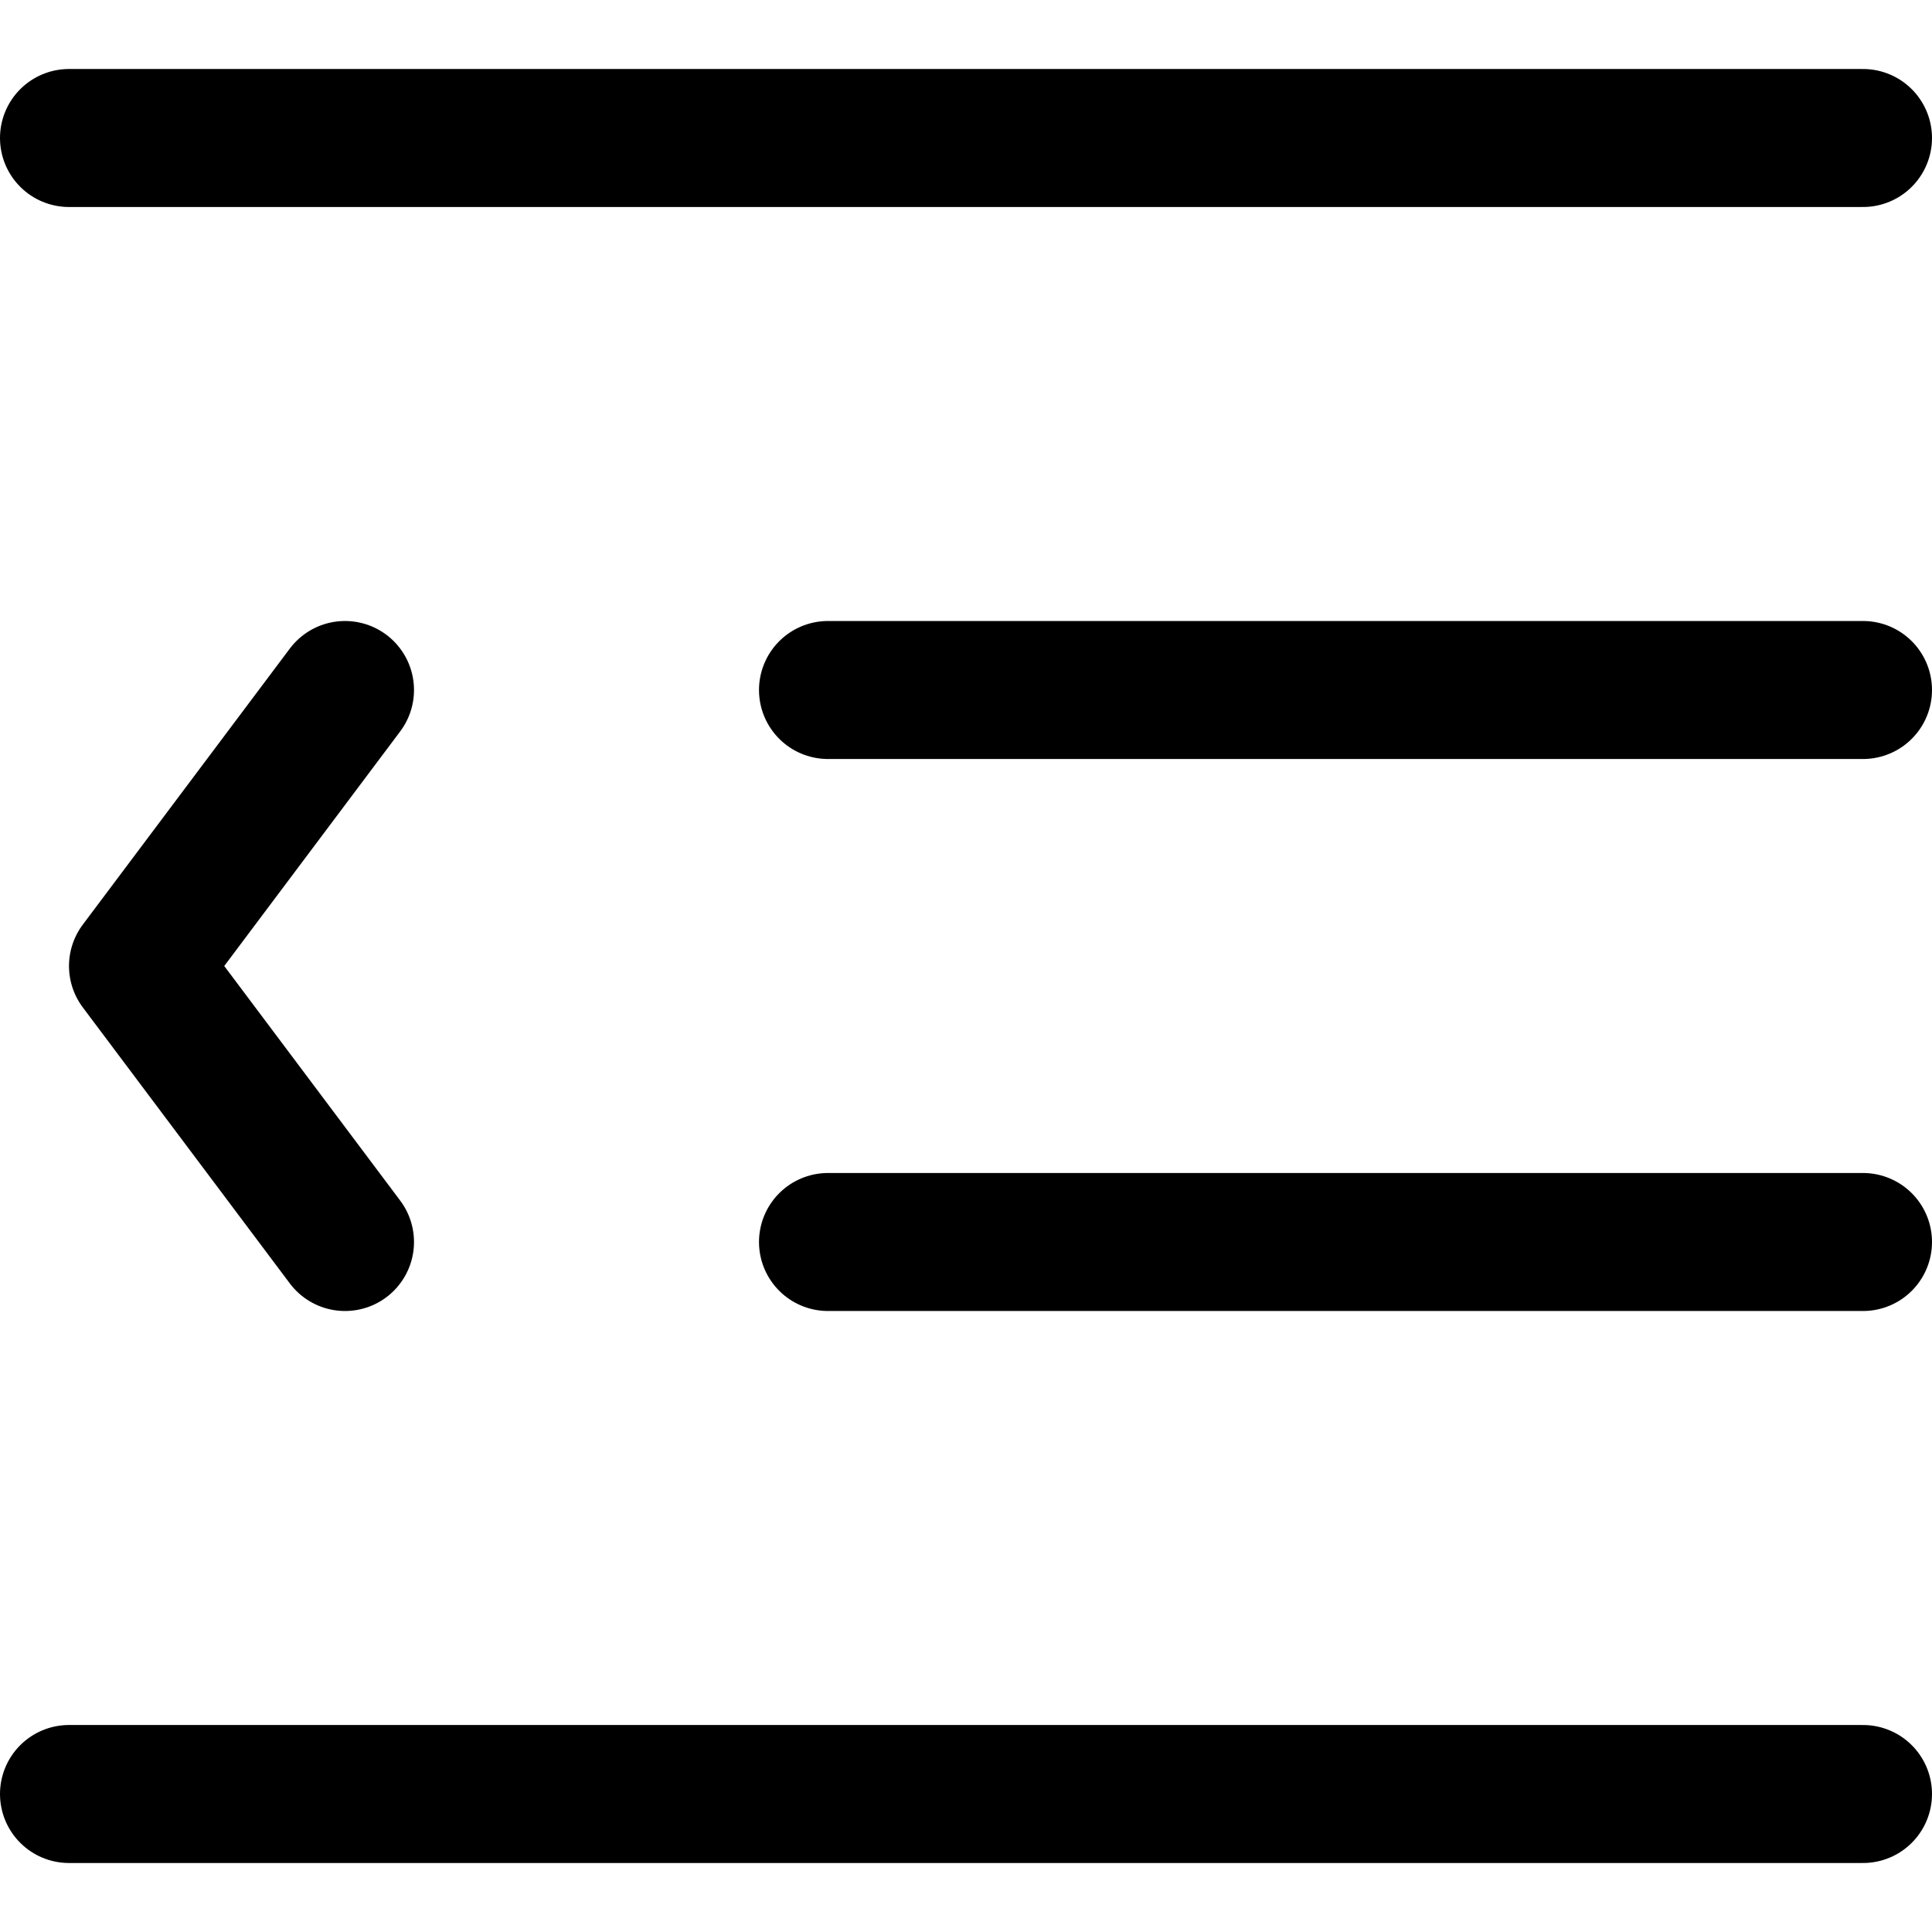 <svg xmlns="http://www.w3.org/2000/svg" viewBox="0 0 14 14">
  
<g transform="matrix(1,0,0,1,0,0)"><g>
    <line x1="13.5" y1="1" x2="0.5" y2="1" style="fill: none;stroke: #000000;stroke-linecap: round;stroke-linejoin: round"></line>
    <line x1="13.5" y1="5" x2="6" y2="5" style="fill: none;stroke: #000000;stroke-linecap: round;stroke-linejoin: round"></line>
    <line x1="13.5" y1="9" x2="6" y2="9" style="fill: none;stroke: #000000;stroke-linecap: round;stroke-linejoin: round"></line>
    <line x1="13.5" y1="13" x2="0.5" y2="13" style="fill: none;stroke: #000000;stroke-linecap: round;stroke-linejoin: round"></line>
    <polyline points="2.5 5 1 7 2.5 9" style="fill: none;stroke: #000000;stroke-linecap: round;stroke-linejoin: round"></polyline>
  </g></g></svg>